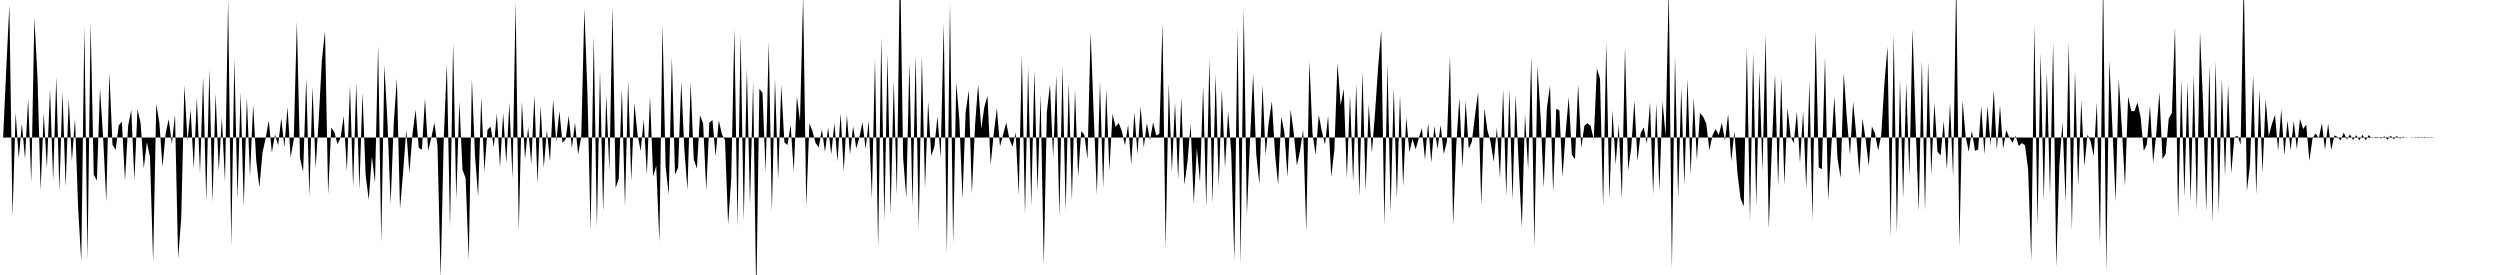 <svg viewBox="0 0 200 22" >
<polyline points="0,11 0.25,11 0.50,5.54 0.75,0.38 1,17.33 1.25,9.01 1.50,12.66 1.75,9.90 2,12.70 2.25,7.90 2.50,14.60 2.75,1.44 3,6.20 3.25,15.21 3.50,9.06 3.75,13.47 4,7.11 4.25,14.44 4.50,6.14 4.75,15.29 5,7.32 5.25,14.95 5.50,7.92 5.75,12.90 6,9.50 6.25,16.63 6.50,20.93 6.75,2.11 7,20.78 7.25,1.80 7.50,13.98 7.75,14.44 8,7.09 8.25,10.99 8.50,16.13 8.75,5.81 9,11.58 9.25,11.99 9.50,10.03 9.75,9.73 10,14.46 10.25,10.08 10.50,8.80 10.75,14.42 11,8.72 11.25,9.85 11.50,13.48 11.75,11.37 12,12.57 12.25,20.93 12.50,8.33 12.75,9.82 13,13.36 13.25,10.68 13.50,9.53 13.75,11.52 14,9.17 14.25,20.70 14.50,17.39 14.75,6.81 15,11.27 15.25,8.76 15.50,13.49 15.75,7.79 16,13.86 16.25,6.15 16.50,16.12 16.75,5.50 17,16.19 17.25,7.47 17.50,13.66 17.75,9.41 18,14.55 18.25,-0.06 18.50,19.68 18.75,4.64 19,15.91 19.25,7.37 19.50,16.50 19.75,7.80 20,14.12 20.25,8.37 20.50,12.85 20.75,14.99 21,12.21 21.25,11.06 21.50,9.64 21.75,12.21 22,10.76 22.25,11.62 22.50,9.46 22.75,11.77 23,8.56 23.25,12.59 23.50,11.17 23.75,1.73 24,12.63 24.25,13.75 24.50,6.26 24.75,15.73 25,6.96 25.25,13.47 25.50,9.54 25.75,4.82 26,2.50 26.25,15.56 26.50,10.21 26.75,10.58 27,11.54 27.25,11.01 27.50,9.29 27.75,13.70 28,6.85 28.25,15.01 28.50,6.63 28.75,15.18 29,7.42 29.25,14 29.50,16 29.75,12.50 30,14.63 30.25,3.62 30.50,19.41 30.75,5.22 31,9.85 31.25,16.29 31.50,9.85 31.75,6.28 32,16.72 32.25,13.77 32.50,10.39 32.75,13.83 33,10.71 33.25,8.78 33.50,11.83 33.75,11.97 34,7.88 34.25,12.06 34.50,11.05 34.75,9.82 35,11.67 35.25,22.25 35.50,11.11 35.75,5.09 36,18.24 36.25,3.41 36.50,15.92 36.75,8.14 37,13.58 37.25,14.25 37.50,20.81 37.75,6.32 38,12.46 38.25,15.73 38.50,7.77 38.75,13.72 39,10.37 39.25,10.14 39.50,11.77 39.75,9.09 40,13.41 40.25,9.02 40.50,13.05 40.75,8.21 41,14.32 41.25,0.13 41.50,18.49 41.75,8.12 42,12.74 42.25,10.17 42.50,13.14 42.75,7.60 43,14.68 43.25,8.46 43.50,13.43 43.75,10.42 44,12.93 44.25,7.98 44.50,11.36 44.75,8.89 45,11.42 45.25,11.15 45.50,9.26 45.75,11.84 46,9.81 46.25,12.36 46.50,10.96 46.75,0.70 47,7.61 47.25,18.50 47.50,2.82 47.75,18.17 48,5.58 48.25,16.96 48.50,7.62 48.75,13.72 49,0.49 49.25,15.04 49.50,14.29 49.75,7.13 50,16.52 50.25,6.44 50.50,14.48 50.75,8.26 51,10.75 51.25,12.07 51.50,9.58 51.75,13.99 52,7.71 52.25,14.12 52.50,13.26 52.75,19.40 53,1.98 53.25,13.35 53.50,15.58 53.75,4.57 54,13.97 54.25,13.40 54.50,6.54 54.75,12 55,15.19 55.25,6.58 55.50,12.74 55.75,13.48 56,9.22 56.25,9.88 56.50,15.24 56.75,9.80 57,9.61 57.25,12.51 57.50,9.63 57.75,10.73 58,11.22 58.25,17.96 58.50,14.26 58.75,2.27 59,18.12 59.25,2.79 59.50,17.68 59.75,5.45 60,16.37 60.25,6.50 60.50,23.99 60.75,7.09 61,7.44 61.25,13.81 61.50,3.36 61.75,16.96 62,6.30 62.25,14.34 62.50,6.80 62.75,11.39 63,11.60 63.25,9.99 63.50,13.74 63.75,7.71 64,9.68 64.25,-0.35 64.50,16.53 64.75,9.87 65,10.50 65.25,11.45 65.50,11.78 65.75,10.35 66,12.16 66.25,10.22 66.50,12.35 66.75,9.85 67,12.92 67.25,9.06 67.50,13.72 67.75,9.20 68,12.35 68.25,10.10 68.50,11.87 68.75,10.99 69,9.79 69.25,11.92 69.50,9.65 69.75,15.87 70,4.68 70.25,19.85 70.50,2.98 70.75,17.70 71,4.37 71.25,17.15 71.50,6.43 71.75,15.64 72,-3.67 72.25,12.60 72.50,15.83 72.75,4.97 73,16.51 73.25,4.40 73.50,18.40 73.75,4.51 74,15.04 74.25,8.12 74.50,12.47 74.75,11.73 75,9.31 75.25,12.64 75.50,1.87 75.75,20.36 76,0.21 76.25,19.55 76.50,6.57 76.75,9.62 77,15.95 77.25,8.99 77.50,7.22 77.75,15.50 78,10.06 78.25,6.75 78.50,10.29 78.75,8.55 79,7.67 79.25,13.18 79.50,10.68 79.75,8.65 80,11.72 80.25,10.76 80.50,9.80 80.75,11.10 81,11.74 81.25,10.61 81.50,15.60 81.75,4.38 82,17.17 82.25,5.40 82.50,16.48 82.75,5.64 83,15.29 83.25,7.54 83.50,21.23 83.75,8.95 84,6.77 84.25,12.63 84.50,6.02 84.75,17.33 85,5.27 85.25,16.87 85.50,6.63 85.75,16.06 86,7.18 86.25,14.12 86.50,10.49 86.75,10.80 87,12.73 87.25,2.55 87.50,9.24 87.75,15.58 88,6.51 88.25,15.02 88.50,7.15 88.75,13.65 89,9.12 89.25,10.15 89.50,9.83 89.75,10.51 90,11.62 90.25,9.98 90.50,13.15 90.75,8.97 91,12.35 91.25,8.51 91.50,11.81 91.75,9.85 92,11.22 92.25,9.79 92.50,10.84 92.75,10.69 93,1.83 93.25,19.90 93.50,6.69 93.75,13.79 94,8.20 94.25,14.36 94.50,7.80 94.75,14.80 95,12.93 95.25,9.91 95.50,16.27 95.75,11.84 96,14.57 96.25,6.90 96.50,16.59 96.75,4.69 97,16.32 97.25,5.92 97.50,14.96 97.75,7.18 98,13.45 98.25,8.92 98.50,12.20 98.75,20.86 99,2.24 99.25,21.13 99.50,0.67 99.75,17.23 100,11.25 100.25,5.90 100.50,12.36 100.75,14.73 101,6.77 101.25,12.42 101.50,9.78 101.75,8.09 102,12.27 102.25,14.80 102.50,9.32 102.75,10.59 103,14.16 103.25,8.77 103.50,10.62 103.75,13.25 104,12.08 104.25,10.37 104.50,18.52 104.75,4.88 105,10.68 105.25,12.38 105.50,9.20 105.75,10.51 106,11.57 106.25,9.27 106.50,14.14 106.75,11.97 107,5.04 107.25,8.43 107.50,7.13 107.75,14.27 108,7.63 108.25,14.57 108.50,6.72 108.75,15.75 109,5.73 109.25,15.27 109.50,8.34 109.75,12.23 110,9.08 110.25,5.37 110.50,2.42 110.75,18.04 111,5.07 111.25,16.99 111.50,6.97 111.75,15.85 112,7.60 112.25,14.90 112.50,9.37 112.75,12.17 113,11.11 113.25,11.95 113.50,11.06 113.75,10.25 114,12.78 114.25,9.85 114.50,13 114.75,10.07 115,11.93 115.25,10 115.50,12.33 115.75,11.34 116,4.47 116.25,17.99 116.50,11.62 116.75,7.82 117,13.44 117.25,8.08 117.50,11.90 117.75,11.33 118,9.22 118.25,7.36 118.50,16.45 118.75,8.68 119,10.44 119.25,11.39 119.50,12.96 119.75,10.22 120,14.28 120.25,7.16 120.50,15.68 120.75,7.14 121,16.02 121.25,7.58 121.50,13.26 121.75,18.19 122,9.16 122.25,13.58 122.50,4.50 122.75,19.80 123,5.28 123.25,9.37 123.50,15.02 123.75,8.65 124,6.85 124.25,15.41 124.50,8.70 124.75,8.83 125,14.15 125.25,10.64 125.50,7.75 125.75,12.39 126,12.73 126.25,6.76 126.50,11.84 126.75,10.06 127,9.86 127.25,10.07 127.50,11.15 127.75,5.49 128,6.28 128.25,16.52 128.50,3.38 128.75,15.95 129,8.82 129.25,13.18 129.50,9.96 129.75,15.94 130,3.79 130.25,13.64 130.50,11.80 130.75,8.05 131,12.87 131.25,10.66 131.50,10.19 131.75,11.49 132,8.18 132.25,15.55 132.50,8.27 132.75,15.29 133,8.10 133.25,10.87 133.50,-1.07 133.75,21.55 134,4.50 134.25,15.88 134.50,7.02 134.75,14.82 135,6.29 135.25,13.99 135.50,7.83 135.75,12.79 136,9.04 136.25,9.34 136.50,9.88 136.75,12.02 137,10.83 137.25,10.32 137.50,10.80 137.75,9.84 138,11.26 138.25,9.11 138.50,12.91 138.75,10.51 139,13.90 139.25,15.90 139.50,16.51 139.75,3.80 140,17.73 140.25,4.24 140.50,16.47 140.75,5.69 141,13.74 141.25,2.72 141.50,18.33 141.75,11.73 142,5.93 142.25,14.91 142.50,6.19 142.75,14.81 143,8.62 143.25,10.92 143.50,11.44 143.75,8.93 144,13.04 144.25,8.88 144.50,15.17 144.75,6.52 145,17.66 145.25,2.47 145.50,13.39 145.75,13.53 146,4.57 146.25,16.04 146.50,11.83 146.75,7.72 147,12.66 147.25,14.24 147.50,5.85 147.75,9.46 148,12.38 148.25,8.14 148.50,10.80 148.75,14.02 149,9.50 149.25,11.12 149.50,13.29 149.75,10.11 150,10.68 150.25,12.04 150.50,10.79 150.75,6.72 151,3.71 151.25,18.97 151.50,2.71 151.75,18.67 152,6.39 152.25,15.84 152.50,6.61 152.75,14.10 153,2.33 153.25,9.99 153.50,16.94 153.75,4.79 154,16.91 154.25,4.96 154.50,14.02 154.75,8.20 155,12.14 155.25,12.44 155.50,9.67 155.75,13.57 156,8.22 156.25,14.18 156.50,-1.85 156.75,19.78 157,8.04 157.25,10.91 157.50,12.14 157.75,10.46 158,12.07 158.25,11.96 158.50,8.48 158.75,12.36 159,8.49 159.25,11.66 159.50,7.19 159.75,12 160,8.45 160.25,11.91 160.50,10.41 160.75,11.02 161,11.41 161.25,10.86 161.50,11.69 161.75,11.44 162,11.63 162.25,13.55 162.50,20.84 162.75,2 163,18.11 163.25,4.22 163.50,16.07 163.75,5.81 164,15.64 164.25,3.36 164.50,21.38 164.75,13.16 165,9.76 165.25,16.20 165.50,3.35 165.75,18.44 166,5.65 166.25,14.90 166.50,8.03 166.75,13.30 167,10.77 167.25,11.30 167.50,12.50 167.75,8.17 168,19.62 168.25,-1.90 168.50,21.75 168.75,4.81 169,10.41 169.25,16.13 169.50,6.31 169.75,10.26 170,14.91 170.25,7.74 170.50,8.89 170.75,8.90 171,8.20 171.25,9.37 171.50,12.07 171.75,11.55 172,8.45 172.25,13.04 172.50,10.74 172.75,7.38 173,12.71 173.25,12.33 173.50,9.49 173.75,9.04 174,2.20 174.25,17.46 174.50,6.36 174.75,15.72 175,6.60 175.25,16.16 175.50,5.92 175.75,16.84 176,2.57 176.25,8.44 176.50,16.95 176.75,5.19 177,17.84 177.25,4.87 177.50,17.06 177.75,6.28 178,14.10 178.25,6.76 178.50,13.87 178.75,10.97 179,10.85 179.25,11.58 179.50,-1.93 179.75,15.29 180,13.19 180.25,5.96 180.50,15.58 180.75,7.18 181,13.84 181.25,7.94 181.50,10.89 181.75,9.93 182,9.19 182.25,12.07 182.50,8.75 182.75,12.42 183,9.64 183.25,12.03 183.50,9.67 183.75,11.94 184,9.52 184.25,10.32 184.50,9.97 184.75,12.88 185,11.09 185.25,10.66 185.50,11.09 185.75,9.85 186,11.99 186.25,9.89 186.50,12 186.75,10.83 187,10.95 187.25,11.24 187.50,10.61 187.75,11.17 188,10.75 188.25,11.20 188.50,10.81 188.75,11.22 189,10.78 189.25,11.22 189.50,10.81 189.75,11.06 190,10.95 190.25,10.97 190.50,11.08 190.75,10.91 191,11.18 191.25,10.85 191.50,11.14 191.75,10.88 192,11.09 192.25,10.94 192.50,11.02 192.75,11 193,10.98 193.25,11.04 193.50,10.95 193.75,11.05 194,10.95 194.25,11.04 194.50,10.97 194.75,11 195,11 195.25,11 195.50,11 195.75,11 196,11 196.25,11 196.50,11 196.75,11 197,11 197.25,11 197.50,11 197.75,11 198,11 198.25,11 198.50,11 198.75,11 199,11 199.25,11 199.50,11 199.75,11 " />
</svg>